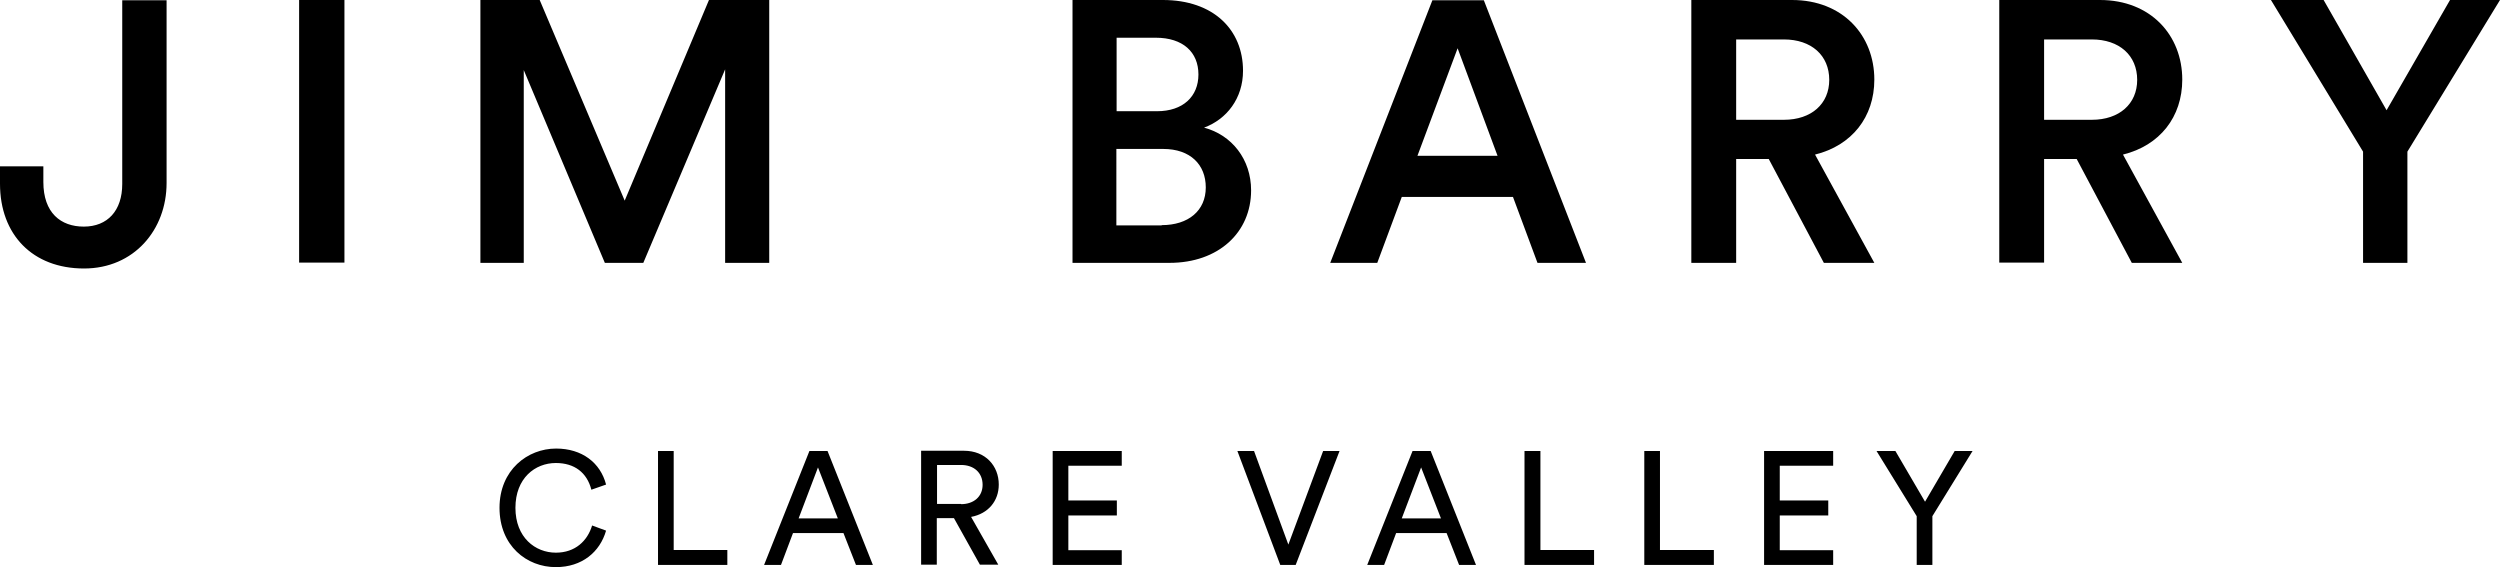 <svg xmlns="http://www.w3.org/2000/svg" viewBox="0 0 1020.5 231.5"><path d="M392.3 205.8c5.2 0 8.8-3.1 8.8-7.9 0-4.9-3.5-8.1-8.8-8.1h-9.8v15.9h9.8v.1zm-2.9 5.7h-7v19H376V184h17.5c8.8 0 14.2 6.2 14.2 13.8 0 6.7-4.3 11.9-11.3 13.2l11.1 19.5H400l-10.6-19zm-185.5-4.2c0-15.5 11.5-24.2 23.1-24.2 10.6 0 18.1 5.8 20.4 14.7l-6 2.1c-1.8-7-6.9-10.9-14.5-10.9-8.5 0-16.5 6.2-16.5 18.3s8.1 18.3 16.5 18.3c7.9 0 12.9-4.8 14.8-11.1l5.7 2.1c-2.5 8.7-9.8 14.9-20.5 14.9-11.9 0-23-8.7-23-24.2m650-158.4c11.2 0 18.5-6.5 18.5-16.3 0-10-7.3-16.5-18.5-16.5h-19.5v32.8h19.5zm-6.2 16h-13.3v42.3h-18.3V0h41.1c20.7 0 33.6 14.4 33.6 32.5 0 15.3-9.2 26.9-24.2 30.6l24.2 44.2h-20.6l-22.5-42.4zm-119.5-16c11.2 0 18.5-6.5 18.5-16.3 0-10-7.3-16.5-18.5-16.5h-19.5v32.8h19.5zm-6.2 16h-13.3v42.4h-18.3V0h41.1c20.7 0 33.6 14.4 33.6 32.5 0 15.3-9.2 26.9-24.2 30.6l24.2 44.2h-20.6L722 64.9z"/><path d="M474.2 91.9c10.9 0 18-5.9 18-15.4 0-9.2-6.2-15.7-17.4-15.7h-19.1V92h18.5v-.1zm-1.9-46.5c10.6 0 16.9-6 16.9-15 0-9.1-6.3-15-17.4-15h-16v30h16.5zM474.7 0c20.6 0 32.7 12.1 32.7 28.9 0 11.3-6.7 19.8-15.9 23.2 11.3 3 19.2 12.9 19.2 25.6 0 17.2-13.3 29.6-33.3 29.6h-39.6V0h36.9zM0 67.9h17.7v6.4c0 12.6 7.1 18.2 16.5 18.2 9.7 0 15.7-6.5 15.7-17.4V.1H68v74.6c0 19.1-13.3 34.9-33.7 34.9C13.3 109.6 0 95.8 0 75v-7.1zM122.1 0h18.5v107.2h-18.5zM296 107.3v-79l-33.4 79h-15.7l-33.1-78.7v78.7h-17.7V0h24.2L255 81.9 289.4 0H314v107.3zm282.6-43.7h32.7L595 19.7l-16.4 43.9zm39 16.8h-45.4l-10 26.9H543L584.7.1h21l41.7 107.2h-19.8l-10-26.9zM927 0h21.5l25.7 45 25.9-45h20.4l-37.8 61.9v45.4h-18.1V61.9zM268.6 230.6v-46.5h6.4v40.4h21.9v6.1zm57.4-19h16l-8.1-20.8-7.9 20.8zm18.3 6h-20.6l-4.9 13h-6.9l18.5-46.5h7.4l18.5 46.5h-6.9l-5.1-13zm85.4 13v-46.5h28.2v6h-21.8v14.2h19.8v6.1h-19.8v14.2h21.8v6zm110.4-46.5h6.7l-17.9 46.5h-6.3l-17.5-46.5h6.8l14 38.2zm32.1 27.5h16l-8.1-20.8-7.9 20.8zm18.3 6h-20.6l-4.9 13h-6.9l18.5-46.5h7.4l18.5 46.5h-6.9l-5.1-13zm31.8 13v-46.5h6.5v40.4h21.9v6.1zm48.9 0v-46.5h6.4v40.4h22v6.1zm48.9 0v-46.5h28.2v6h-21.8v14.2h19.8v6.1h-19.8v14.2h21.8v6zm45.9-46.5h7.7l12.1 20.7 12.1-20.7h7.3l-16.4 26.6v19.9h-6.4v-19.9z"/></svg>
